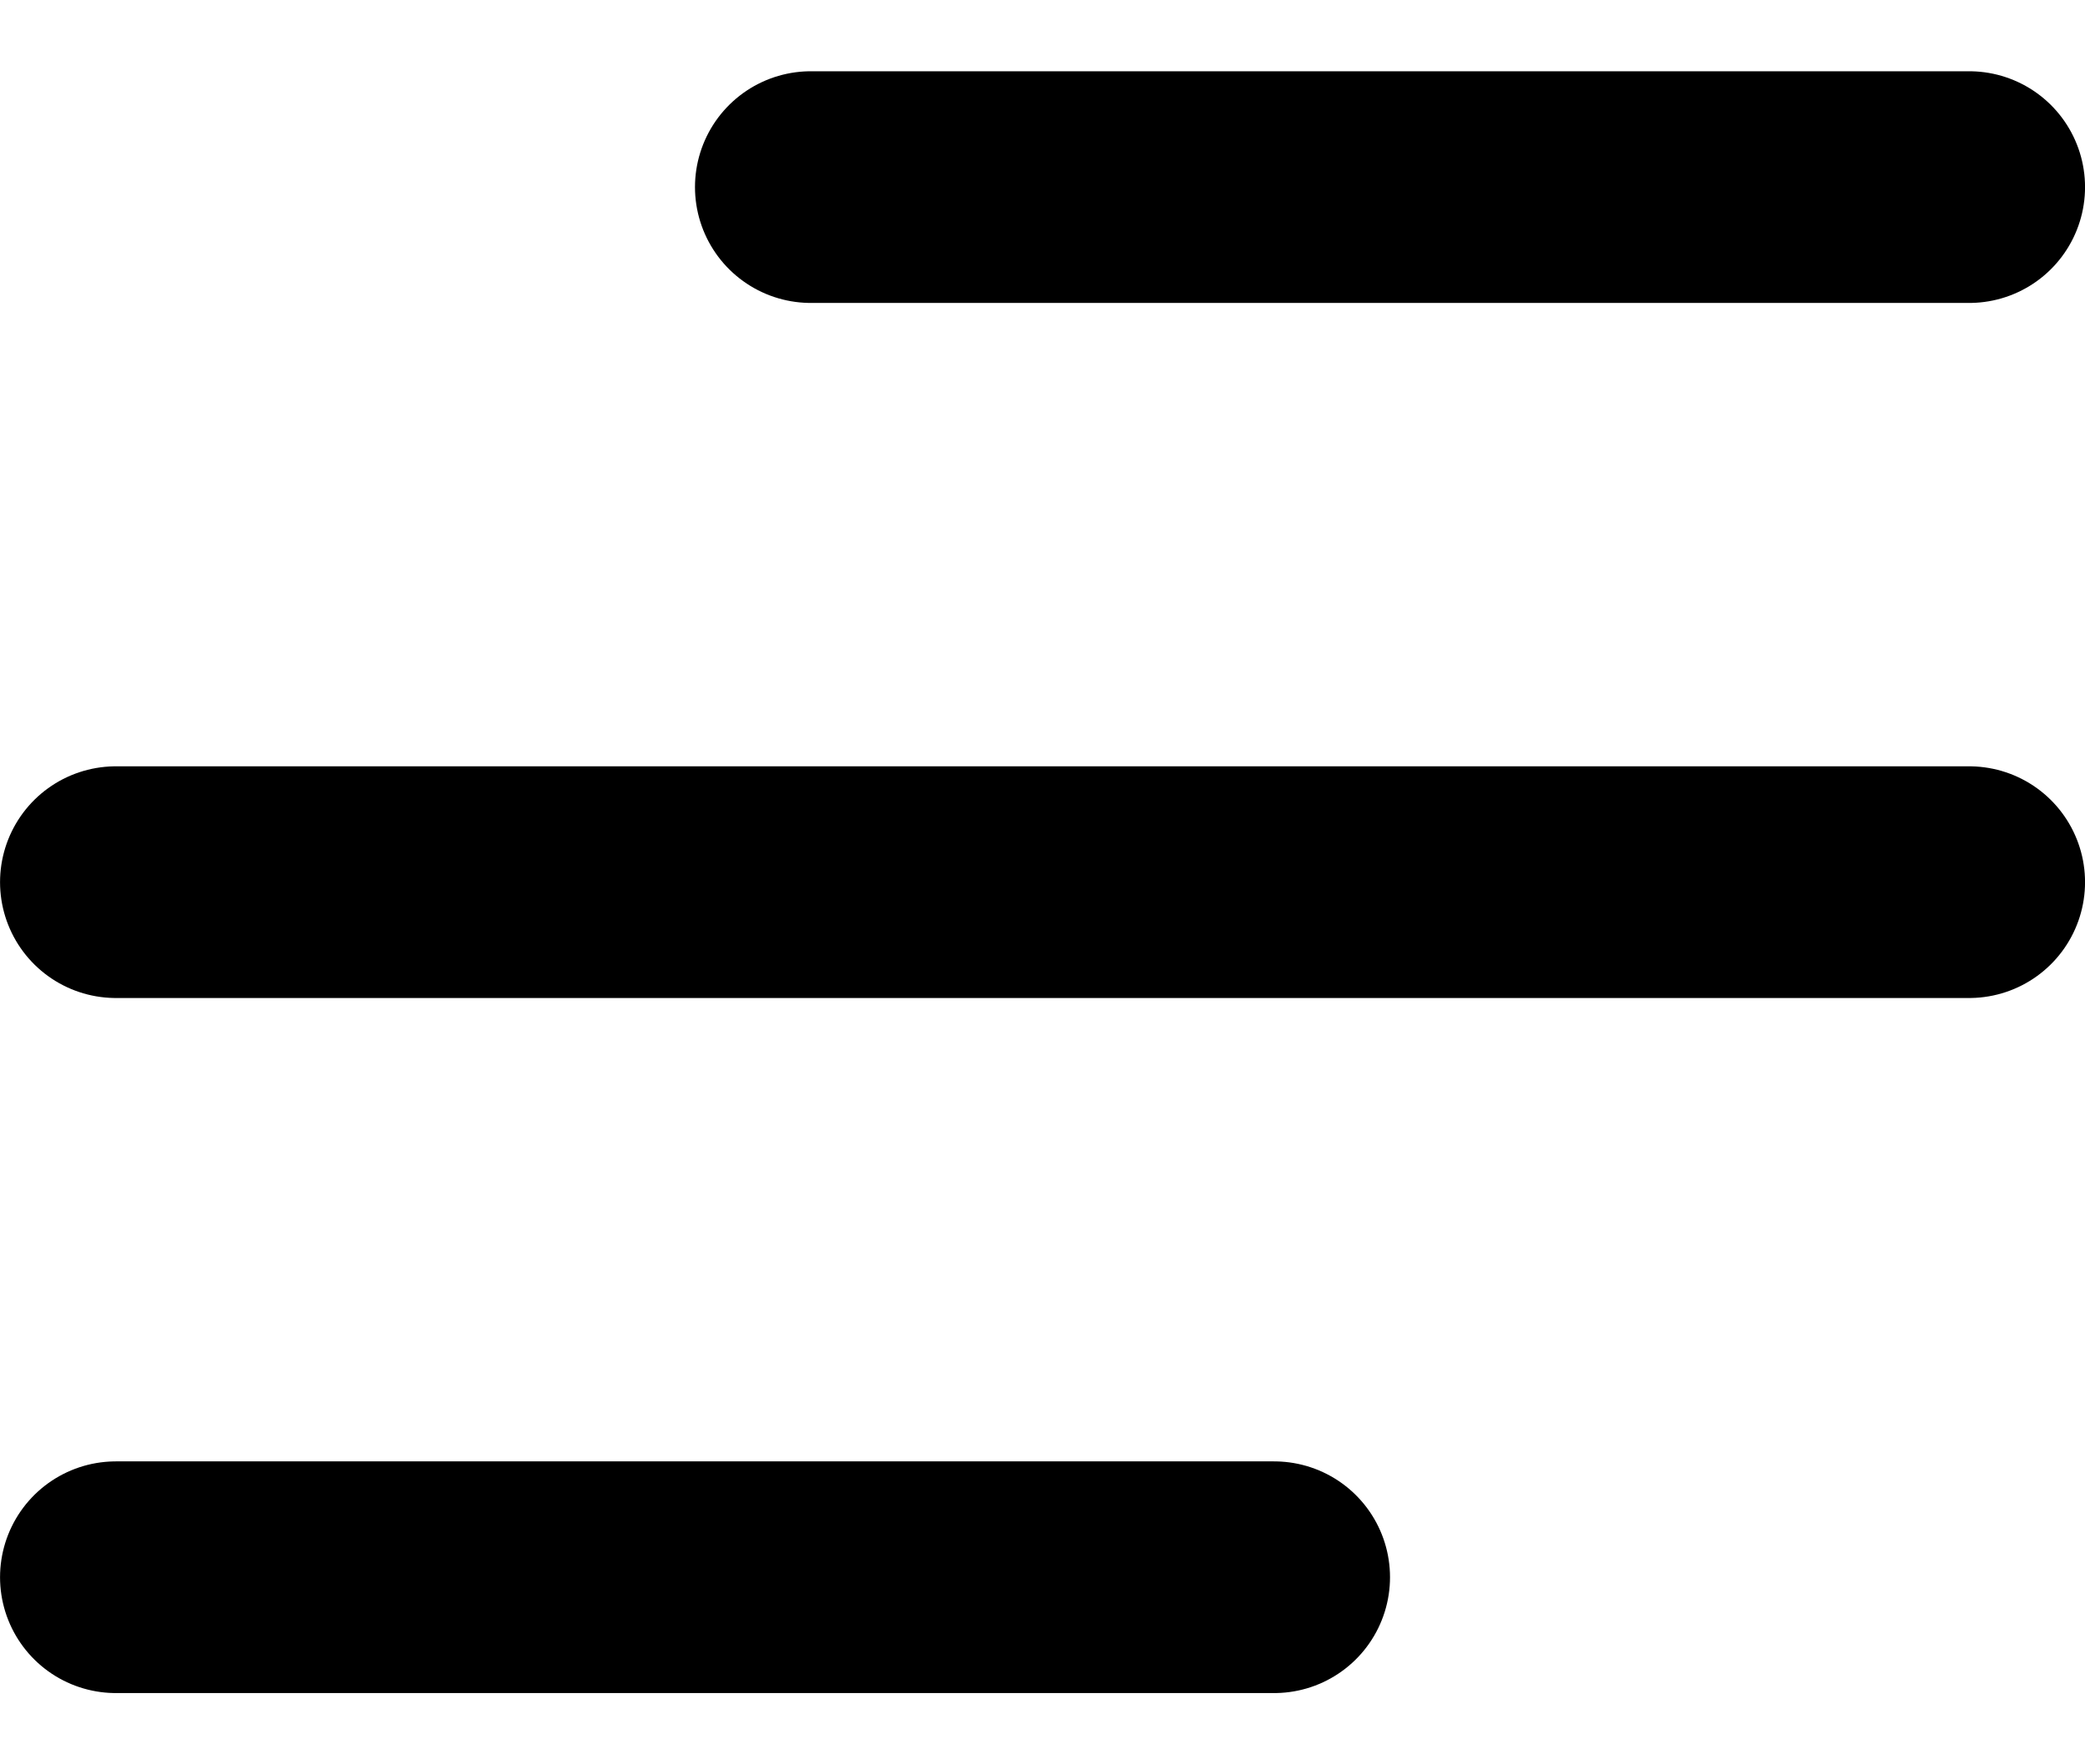 <svg width="26" height="22" viewBox="0 0 26 22" fill="none" xmlns="http://www.w3.org/2000/svg">
<path d="M10.111 2.333H24.556M1.445 11H24.556H5.778M1.445 19.667H15.889" stroke="black" stroke-width="2.889" stroke-linecap="round" stroke-linejoin="round"/>
</svg>
